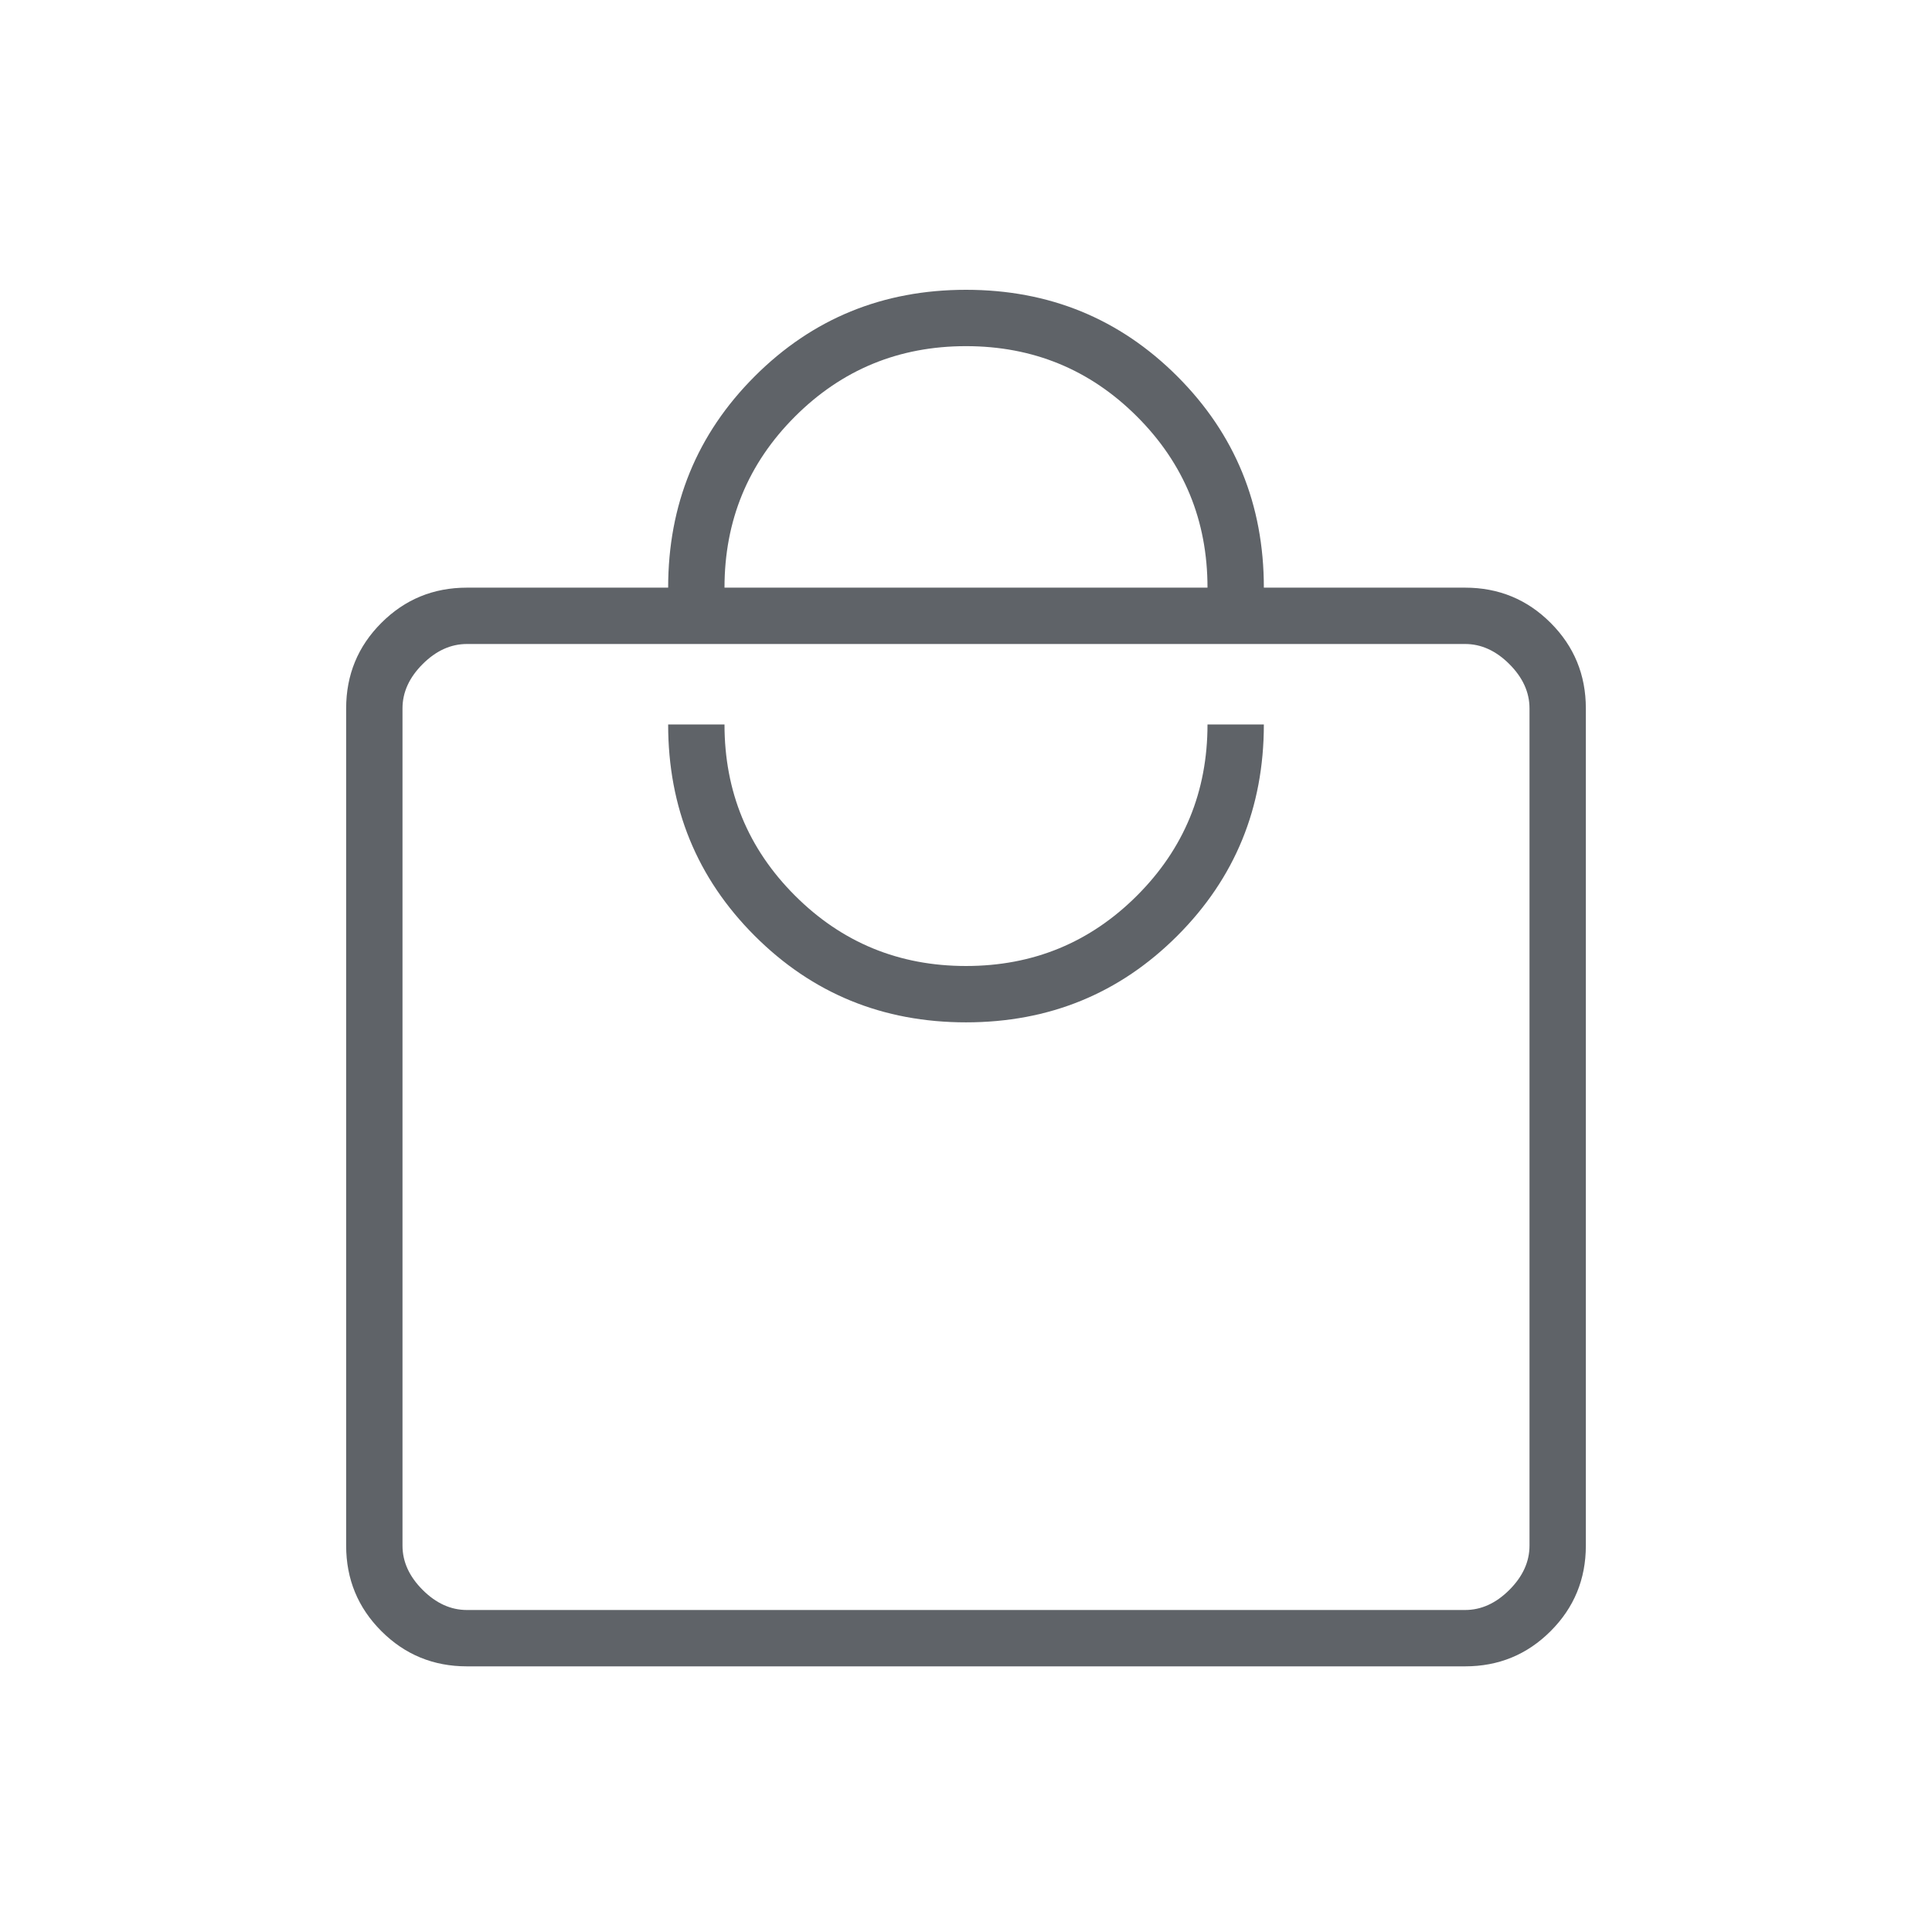 <svg xmlns="http://www.w3.org/2000/svg" height="24px" viewBox="0 -960 960 960" width="24px" fill="#5f6368"><path d="M232-132q-25 0-42.5-17.5T172-192v-416q0-25 17.5-42.5T232-668h100q0-62 43-105t105-43q62 0 105 43t43 105h100q25 0 42.5 17.5T788-608v416q0 25-17.5 42.5T728-132H232Zm0-28h496q12 0 22-10t10-22v-416q0-12-10-22t-22-10H232q-12 0-22 10t-10 22v416q0 12 10 22t22 10Zm248-292q62 0 105-43t43-105h-28q0 50-35 85t-85 35q-50 0-85-35t-35-85h-28q0 62 43 105t105 43ZM360-668h240q0-50-35-85t-85-35q-50 0-85 35t-35 85ZM200-160v-480 480Z"/></svg>